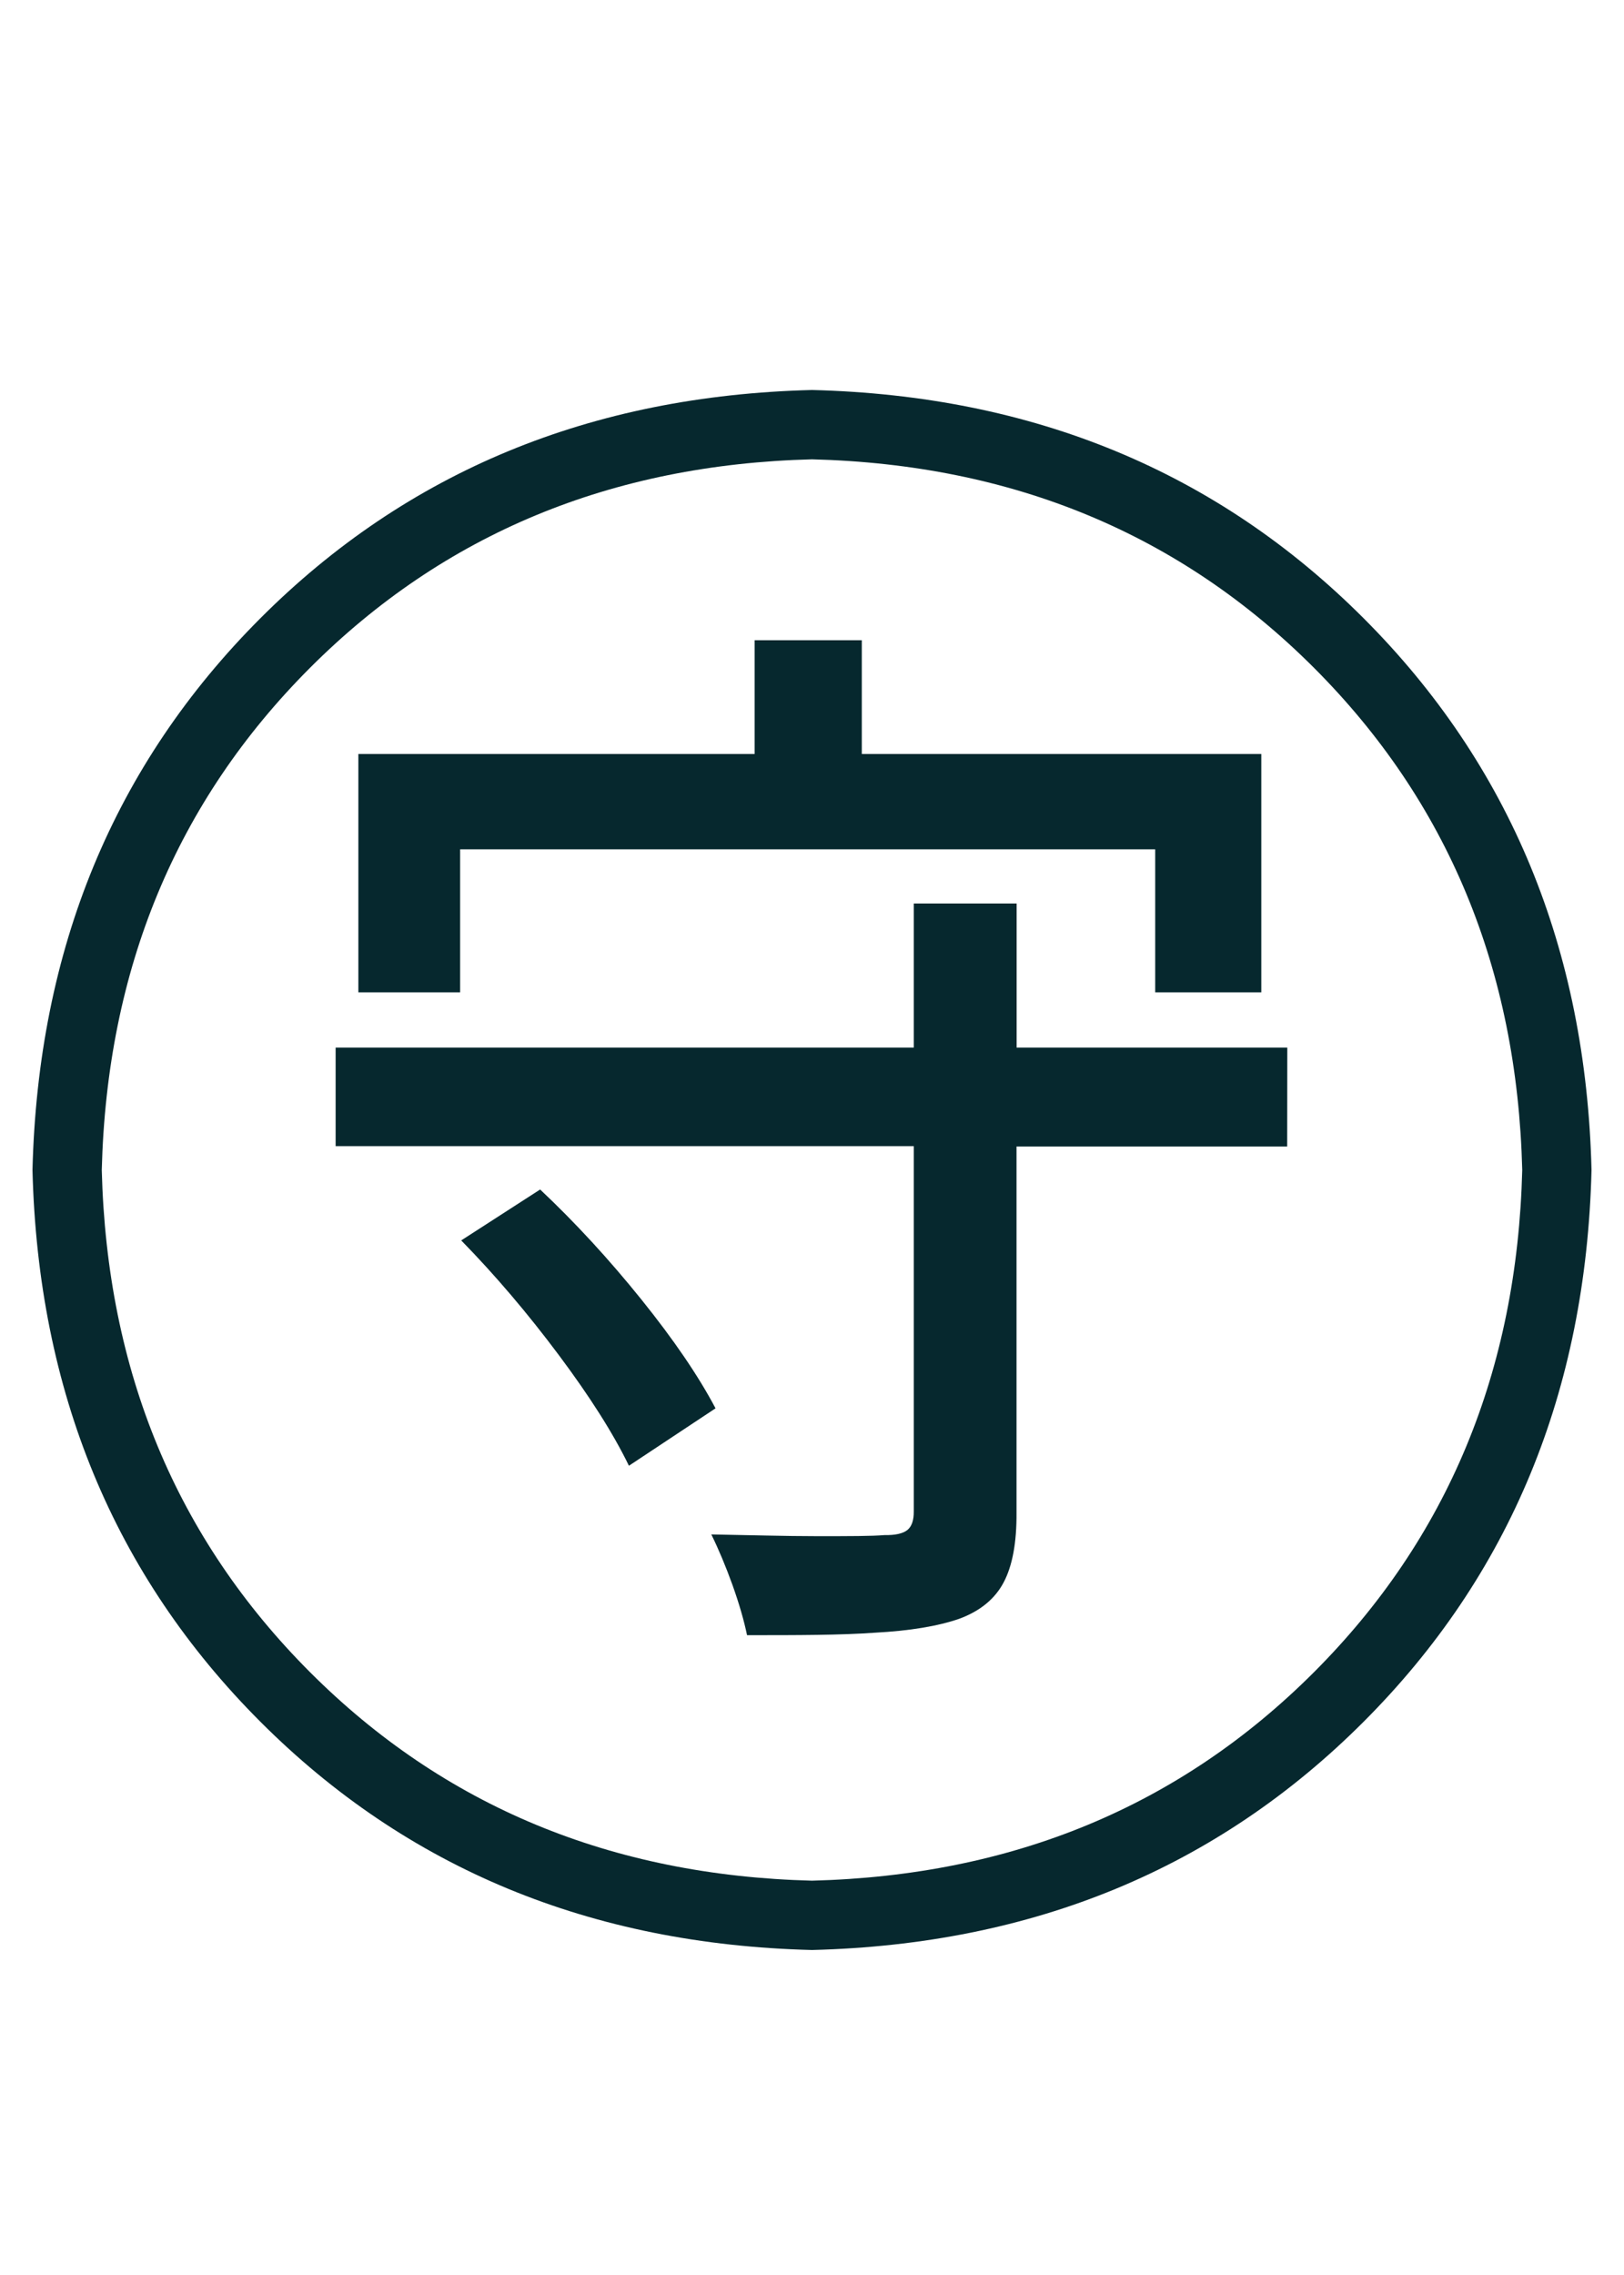 <?xml version="1.0" encoding="UTF-8" standalone="no"?>
<!-- Created with Inkscape (http://www.inkscape.org/) -->

<svg
   xmlns:dc="http://purl.org/dc/elements/1.1/"
   xmlns:cc="http://creativecommons.org/ns#"
   xmlns:rdf="http://www.w3.org/1999/02/22-rdf-syntax-ns#"
   xmlns:svg="http://www.w3.org/2000/svg"
   xmlns="http://www.w3.org/2000/svg"
   version="1.1"
   width="15"
   height="21"
   id="svg2">
  <defs
     id="defs4" />
  <g
     transform="translate(0,-1031.362)"
     id="layer1">
    <g
       id="text2985"
       style="font-size:40px;font-style:normal;font-variant:normal;font-weight:normal;font-stretch:normal;line-height:125%;letter-spacing:0px;word-spacing:0px;fill:#06282e;fill-opacity:1;stroke:none;font-family:Source Han Sans JP;-inkscape-font-specification:Source Han Sans JP">
      <path
         d="m 7.5,1049.362 c 2.043,-0.051 3.741,-0.753 5.094,-2.106 1.353,-1.353 2.055,-3.051 2.106,-5.094 -0.051,-2.043 -0.753,-3.741 -2.106,-5.094 -1.353,-1.353 -3.051,-2.055 -5.094,-2.106 -2.043,0.051 -3.741,0.753 -5.094,2.106 -1.353,1.353 -2.055,3.051 -2.106,5.094 0.051,2.043 0.753,3.741 2.106,5.094 1.353,1.353 3.051,2.055 5.094,2.106 z m -6.56,-7.2 c 0.047,-1.855 0.689,-3.401 1.924,-4.636 1.235,-1.235 2.781,-1.877 4.636,-1.924 1.855,0.047 3.401,0.689 4.636,1.924 1.235,1.235 1.877,2.781 1.924,4.636 -0.047,1.855 -0.689,3.401 -1.924,4.636 -1.235,1.235 -2.781,1.877 -4.636,1.924 -1.855,-0.047 -3.401,-0.689 -4.636,-1.924 -1.235,-1.235 -1.877,-2.781 -1.924,-4.636 z"
         id="path3004"
         style="font-size:16px;fill:#06282e" />
    </g>
    <g
       id="text2989"
       style="font-size:40px;font-style:normal;font-variant:normal;font-weight:normal;font-stretch:normal;line-height:125%;letter-spacing:0px;word-spacing:0px;fill:#06282e;fill-opacity:1;stroke:none;font-family:Source Han Sans JP;-inkscape-font-specification:Source Han Sans JP">
      <path
         d="m 4.25,1039.202 6.42,0 0,1.32 0.98,0 0,-2.2 -3.69,0 0,-1.05 -0.99,0 0,1.05 -3.66,0 0,2.2 0.94,0 z m 0.01,3.61 c 0.315,0.322 0.615,0.675 0.902,1.059 0.287,0.384 0.503,0.724 0.647,1.021 l 0.8,-0.53 c -0.159,-0.301 -0.388,-0.636 -0.686,-1.006 -0.298,-0.37 -0.609,-0.708 -0.934,-1.014 z m 7.63,-1.78 -2.5,0 0,-1.33 -0.95,0 0,1.33 -5.34,0 0,0.91 5.34,0 0,3.37 c 0.001,0.084 -0.019,0.141 -0.06,0.174 -0.041,0.032 -0.111,0.048 -0.21,0.046 -0.116,0.01 -0.324,0.01 -0.624,0.01 -0.3,0 -0.625,-0.01 -0.976,-0.016 0.067,0.136 0.132,0.291 0.195,0.465 0.062,0.174 0.107,0.329 0.135,0.465 0.468,0 0.862,0 1.182,-0.023 0.32,-0.017 0.58,-0.06 0.777,-0.128 0.193,-0.071 0.33,-0.183 0.411,-0.336 0.081,-0.153 0.121,-0.367 0.119,-0.644 l 0,-3.38 2.5,0 z"
         id="path3007"
         style="font-size:10px;text-align:center;text-anchor:middle;fill:#06282e" />
    </g>
  </g>
</svg>
